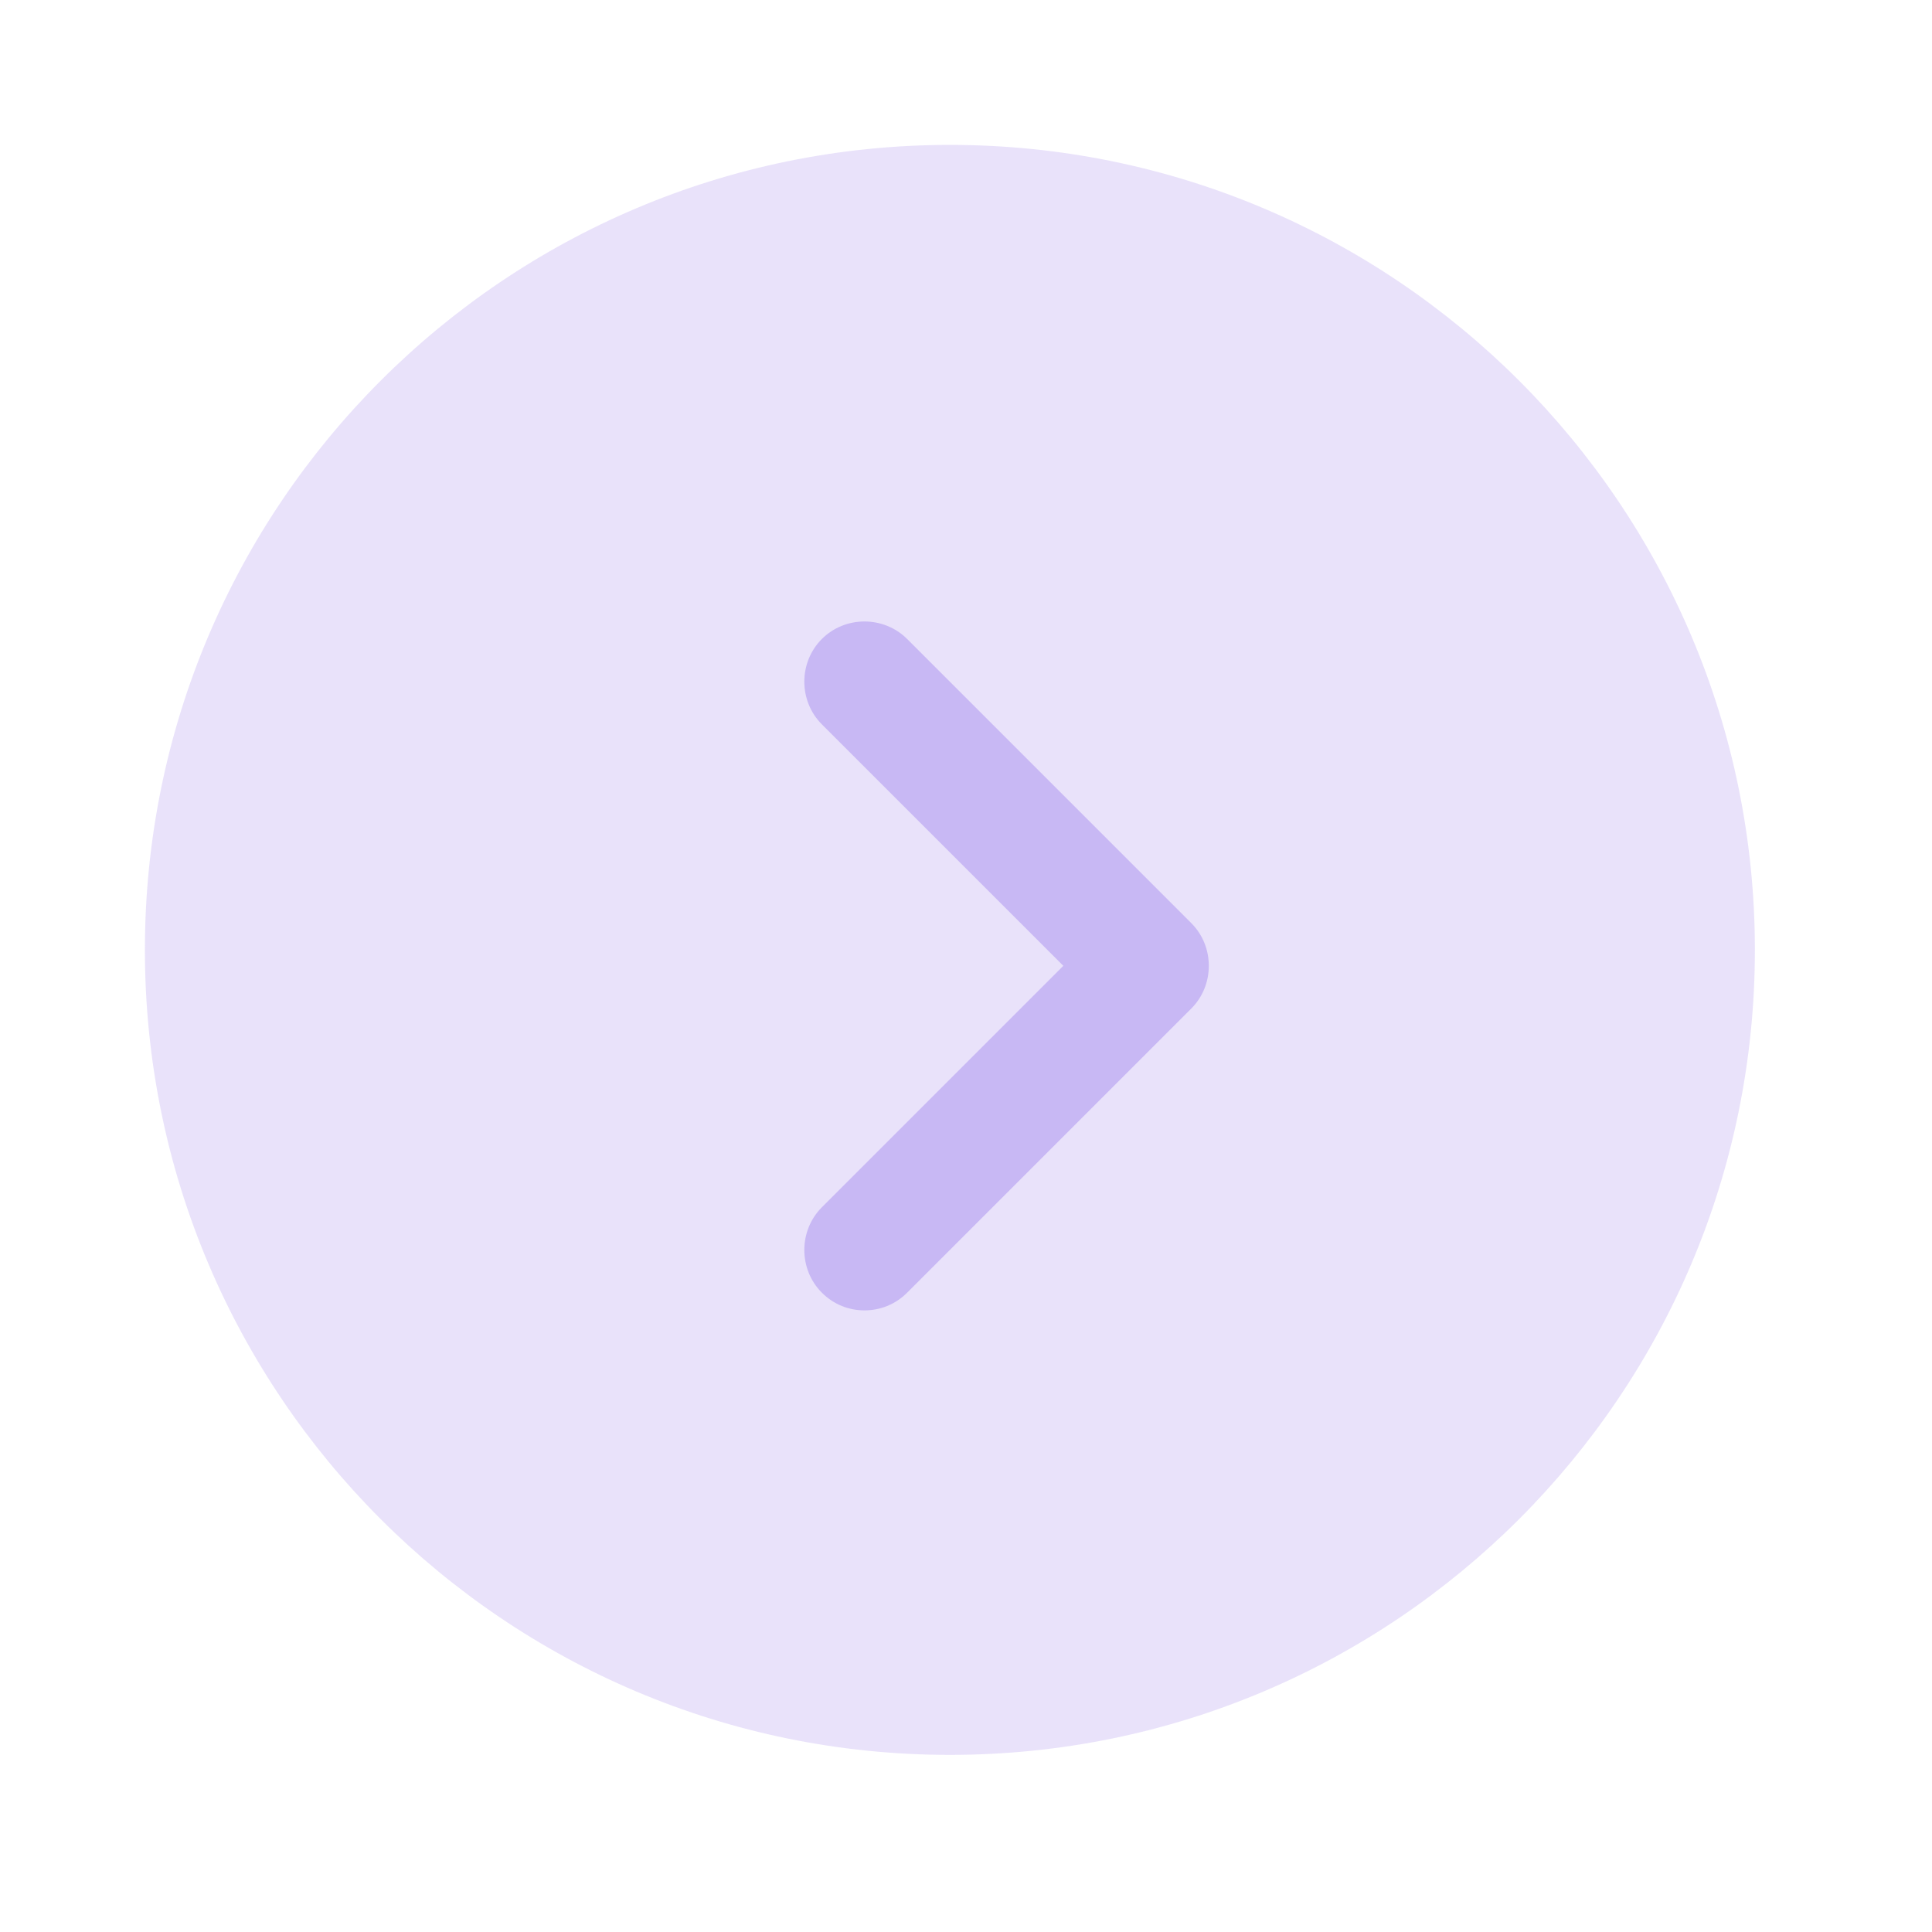 <?xml version="1.0" encoding="UTF-8"?> <svg xmlns="http://www.w3.org/2000/svg" width="40" height="40" viewBox="0 0 40 40" fill="none"><path opacity="0.4" d="M19.667 36.333C28.871 36.333 36.333 28.871 36.333 19.667C36.333 10.462 28.871 3 19.667 3C10.462 3 3 10.462 3 19.667C3 28.871 10.462 36.333 19.667 36.333Z" fill="#C8B8F4"></path><path d="M17.898 27.13C17.581 27.13 17.265 27.013 17.015 26.763C16.532 26.28 16.532 25.48 17.015 24.996L22.015 19.996L17.015 14.996C16.532 14.513 16.532 13.713 17.015 13.23C17.498 12.746 18.298 12.746 18.782 13.23L24.665 19.113C25.148 19.596 25.148 20.396 24.665 20.88L18.782 26.763C18.532 27.013 18.215 27.13 17.898 27.13Z" fill="#C8B8F4"></path></svg> 